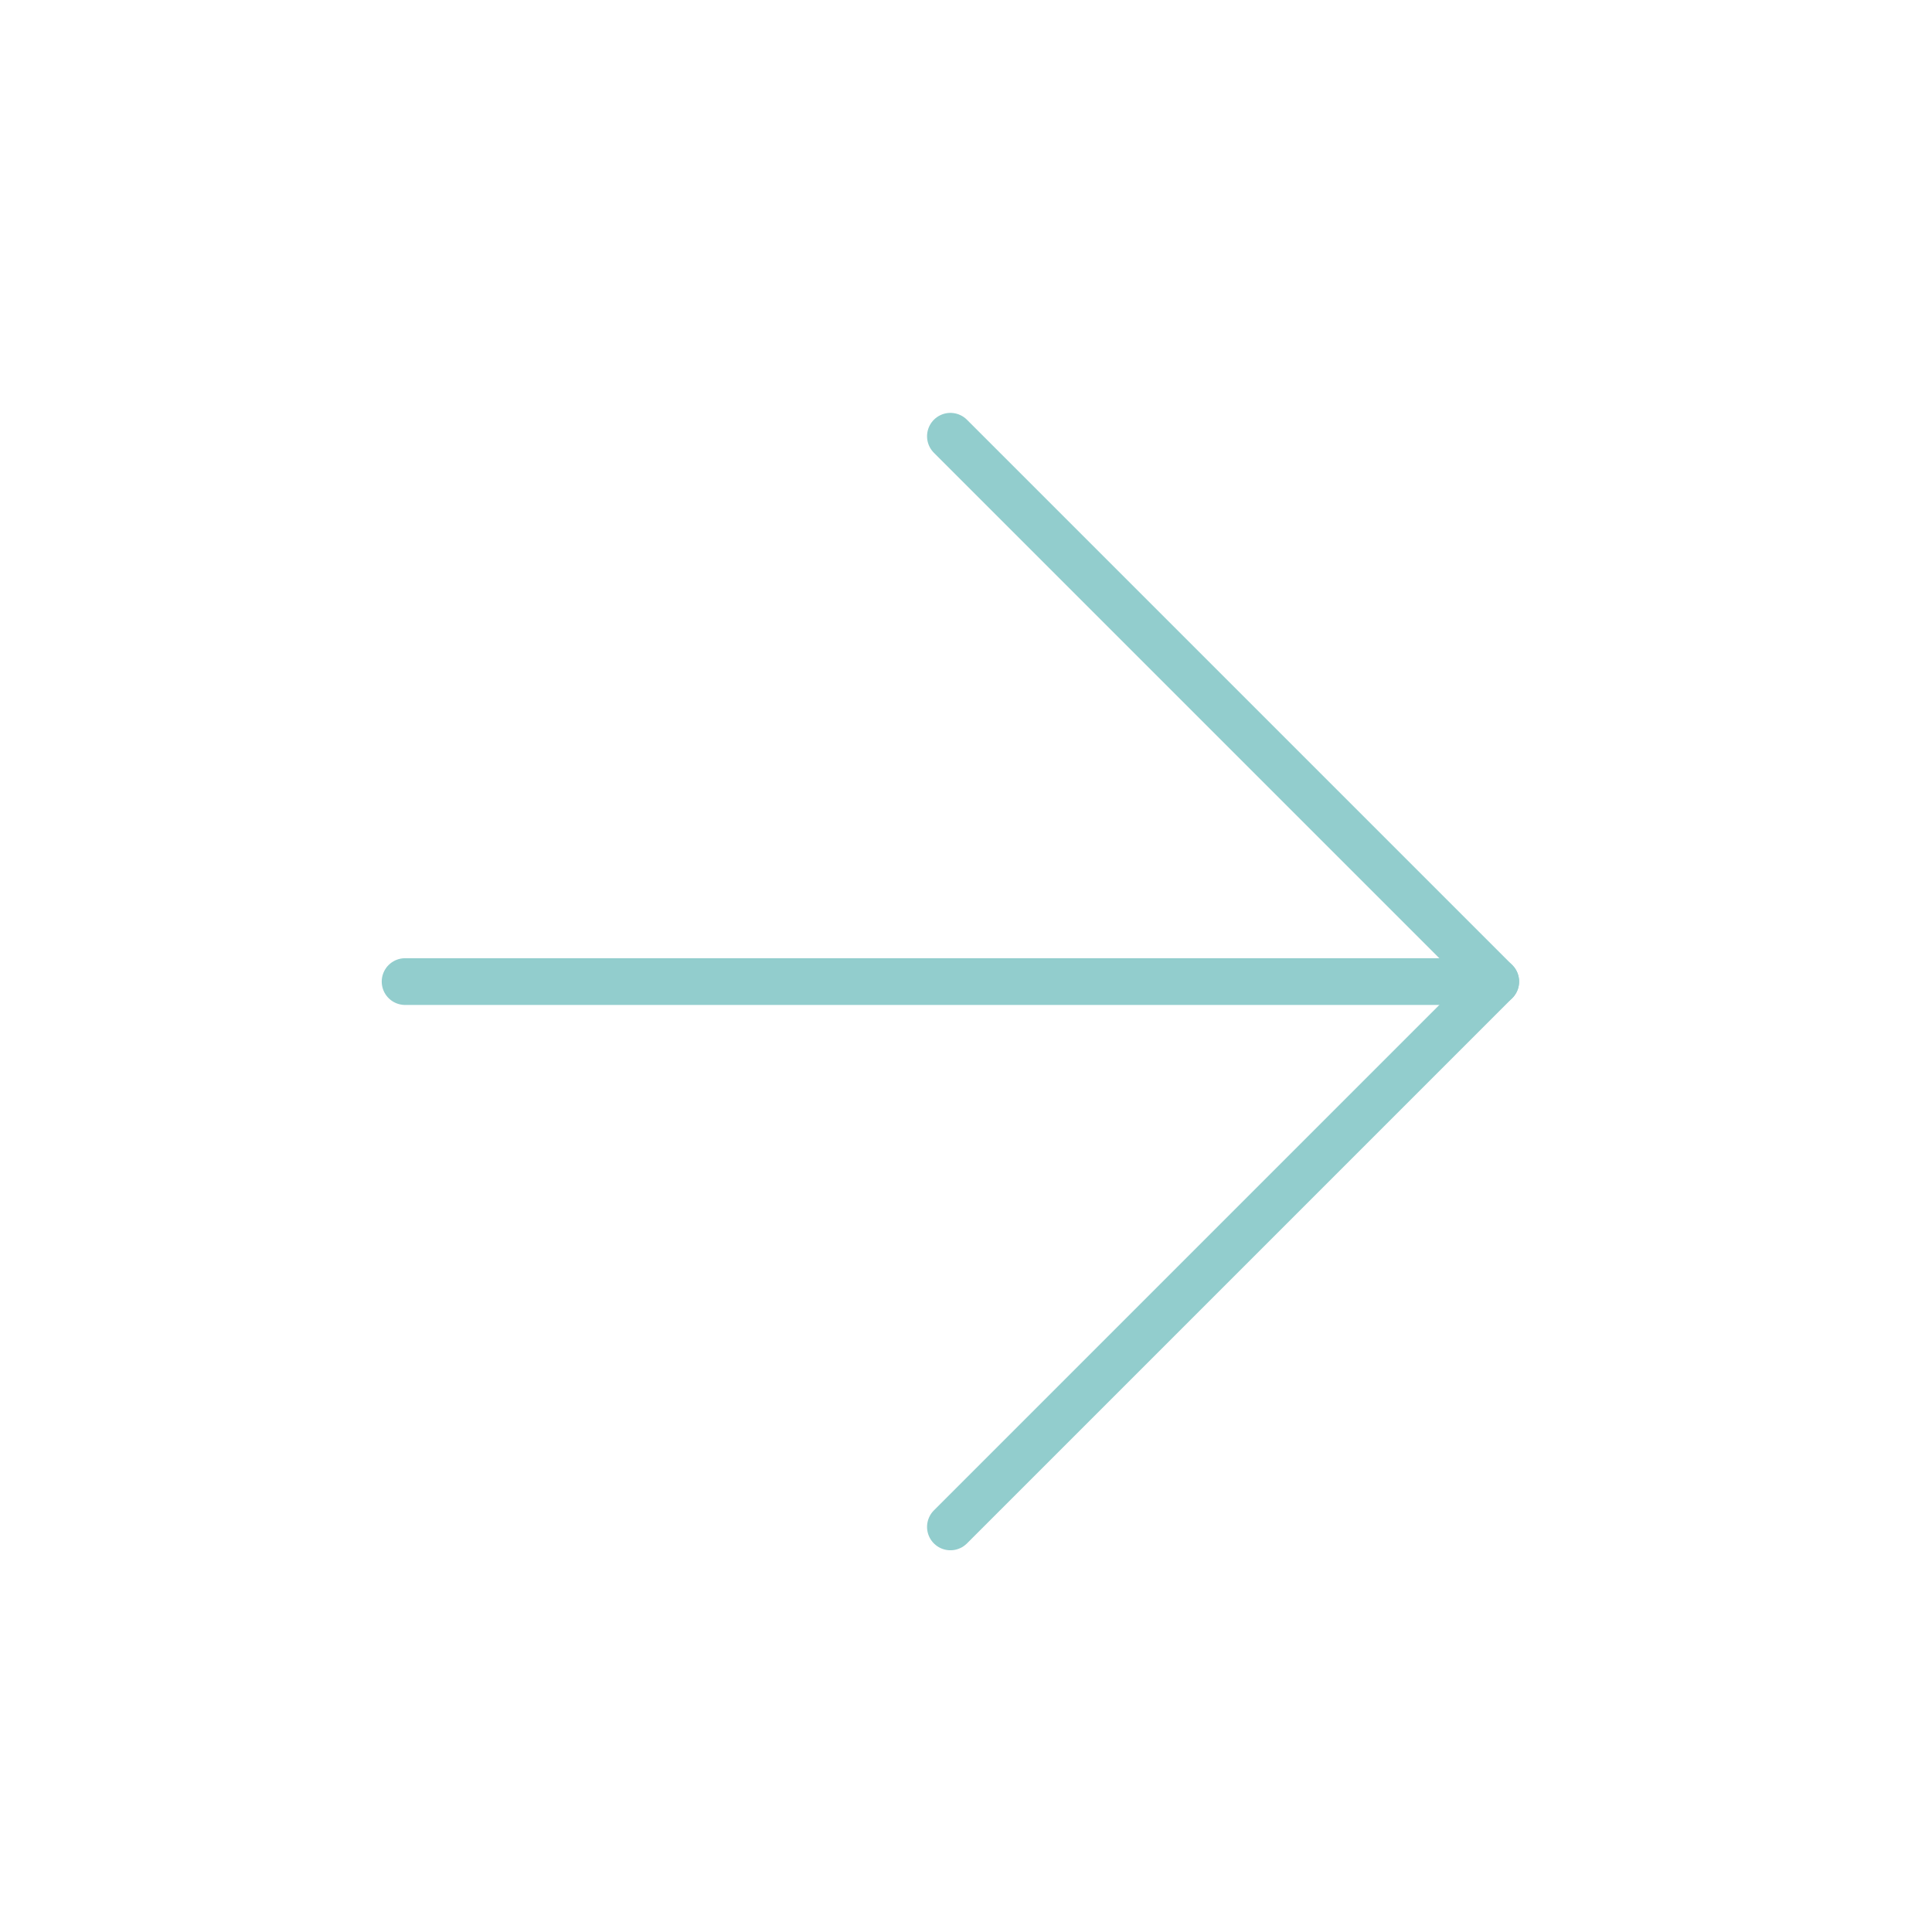 <?xml version="1.0" encoding="UTF-8"?> <svg xmlns="http://www.w3.org/2000/svg" width="31" height="31" viewBox="0 0 31 31" fill="none"><path d="M6.5 15.75H24" stroke="#92CDCD" stroke-width="0.75" stroke-linecap="round" stroke-linejoin="round"></path><path d="M15.25 7L24 15.75L15.25 24.5" stroke="#92CDCD" stroke-width="0.75" stroke-linecap="round" stroke-linejoin="round"></path></svg> 